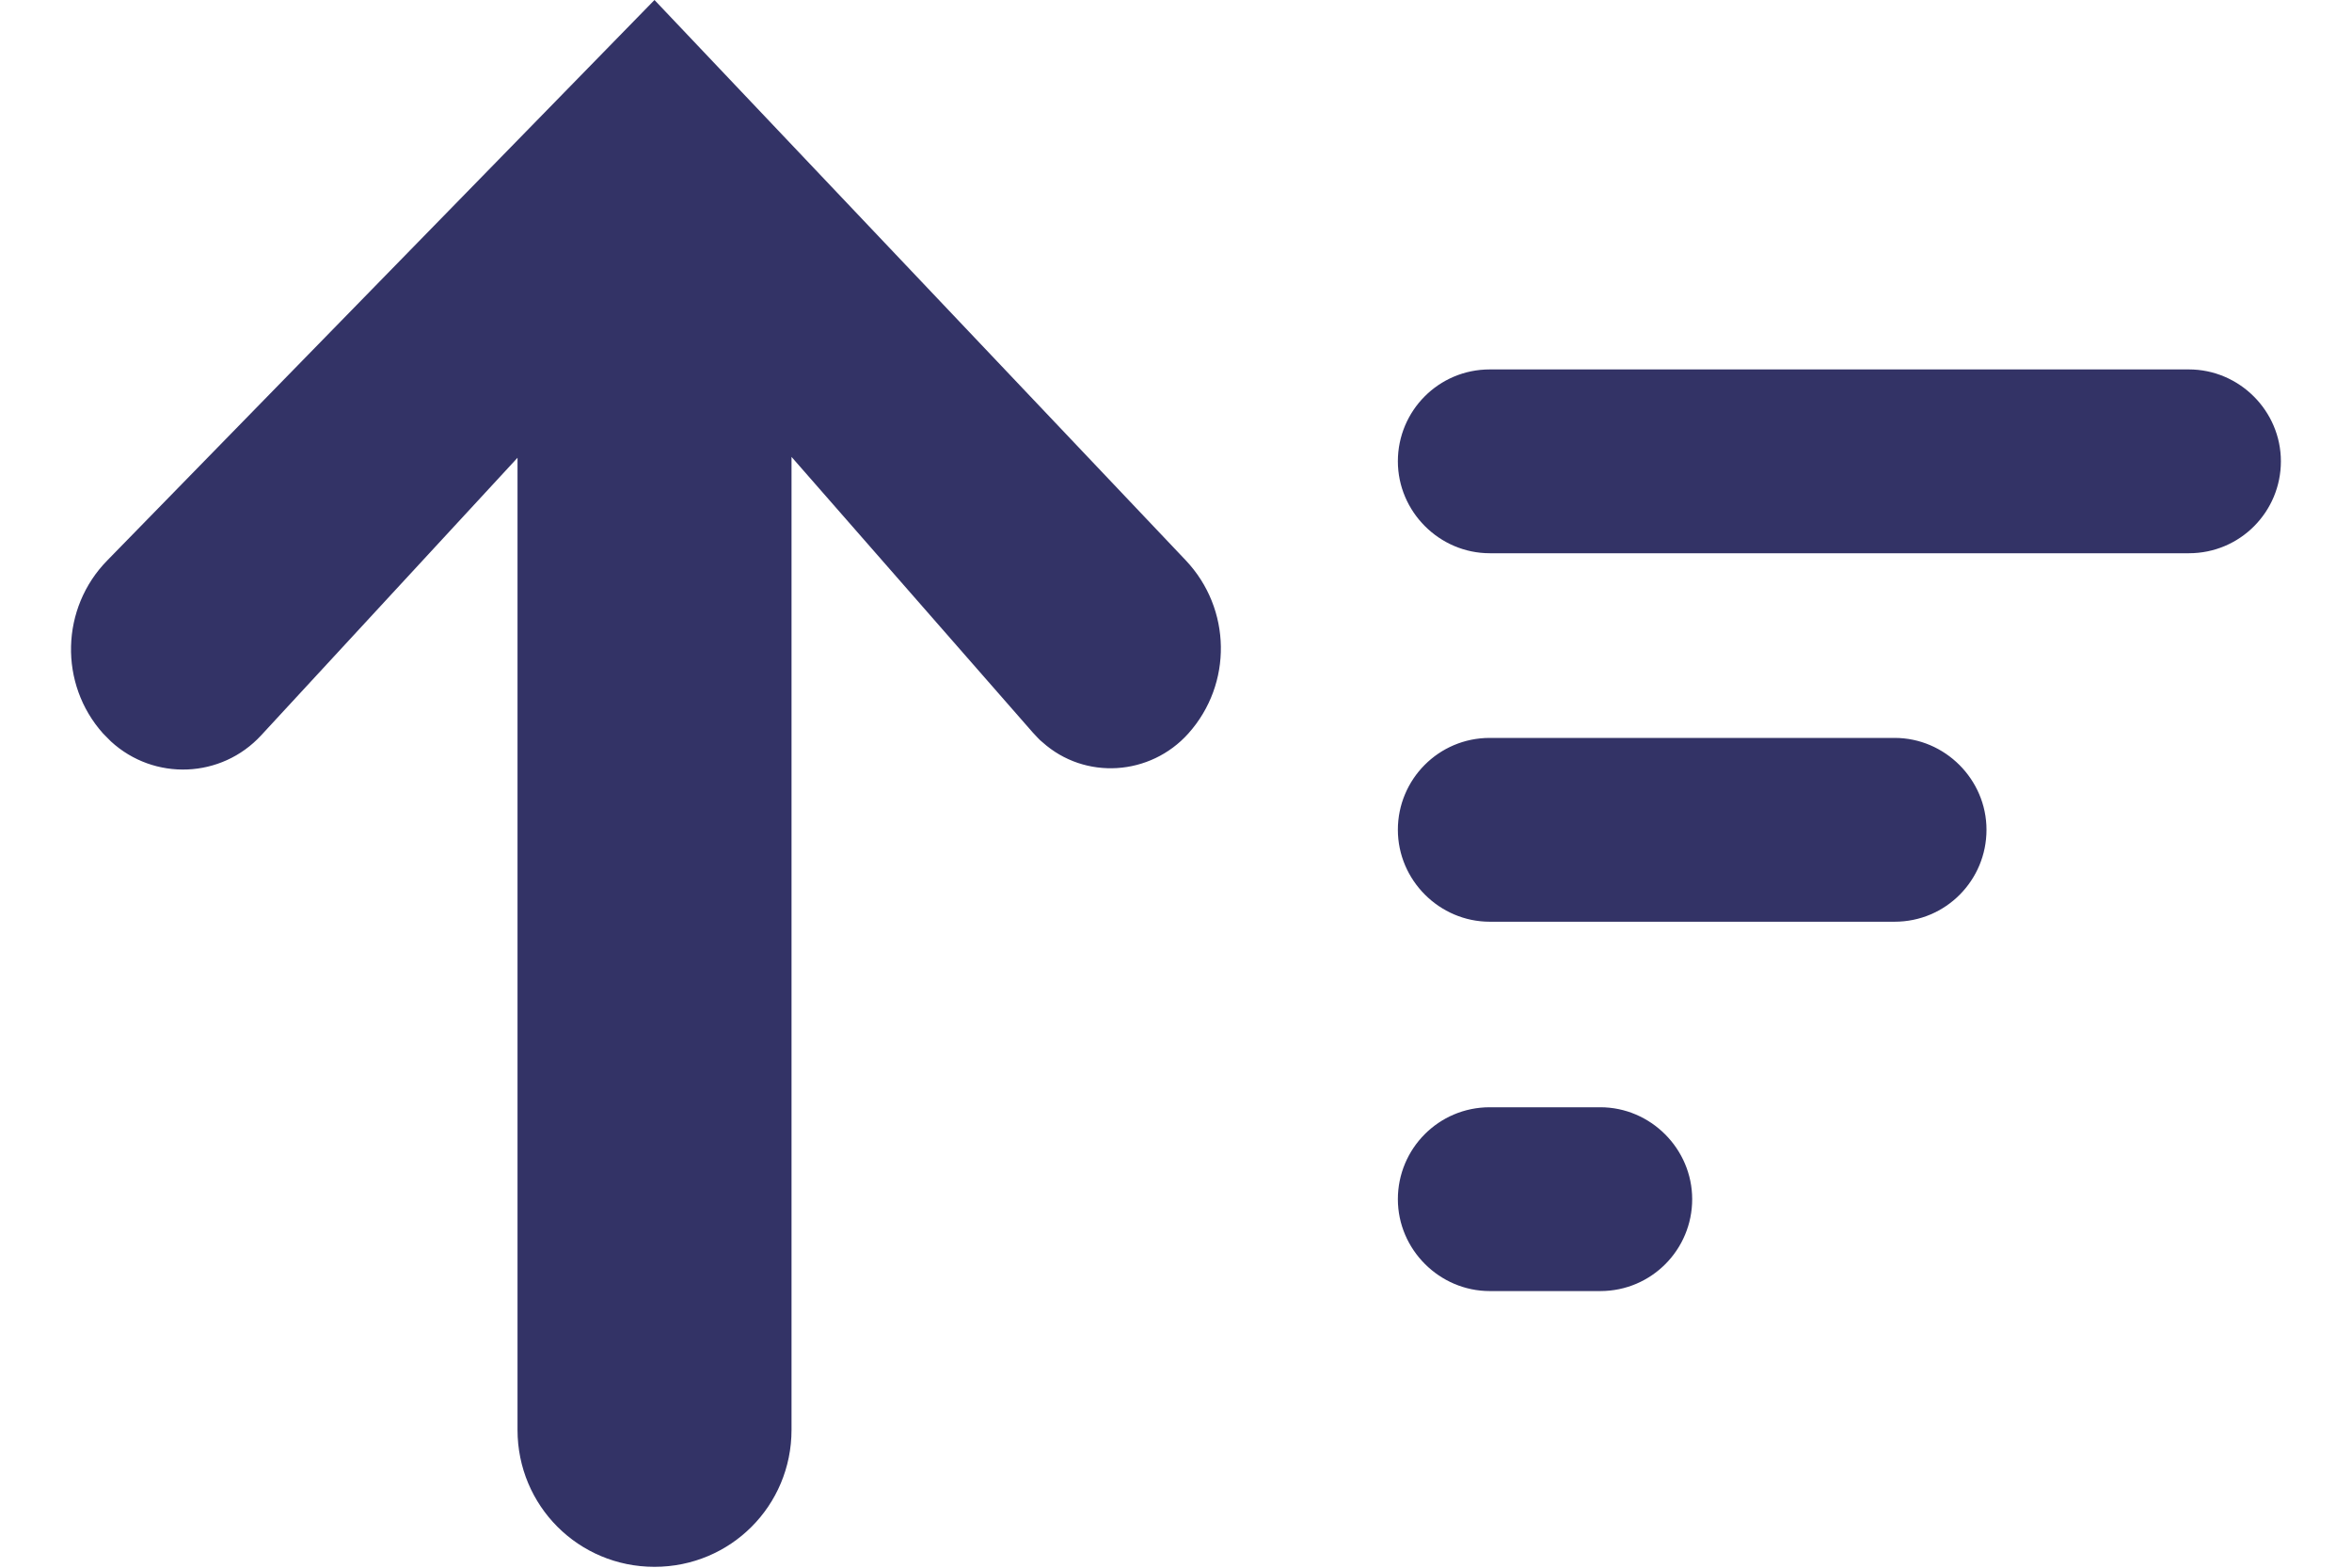 <svg width="30" height="20" viewBox="0 0 30 20" fill="none" xmlns="http://www.w3.org/2000/svg">
<path d="M6.601 18.253V5.84L3.332 9.38C2.824 9.932 1.967 9.966 1.415 9.459C1.381 9.425 1.347 9.391 1.314 9.357C0.75 8.726 0.772 7.756 1.37 7.148L8.348 0L15.124 7.148C15.71 7.768 15.722 8.726 15.158 9.357C14.673 9.899 13.839 9.955 13.298 9.47C13.253 9.436 13.219 9.391 13.174 9.346L10.096 5.829V18.241C10.096 19.211 9.318 19.989 8.348 19.989C7.379 19.989 6.601 19.211 6.601 18.241V18.253ZM19.002 16.471H20.412C21.066 16.471 21.584 15.941 21.584 15.299C21.584 14.656 21.054 14.126 20.412 14.126H19.002C18.349 14.126 17.83 14.656 17.83 15.299C17.83 15.941 18.36 16.471 19.002 16.471ZM19.002 7.058H27.92C28.574 7.058 29.093 6.528 29.093 5.885C29.093 5.242 28.563 4.713 27.92 4.713H19.002C18.349 4.713 17.83 5.242 17.83 5.885C17.83 6.528 18.36 7.058 19.002 7.058ZM19.002 11.759H24.166C24.82 11.759 25.338 11.229 25.338 10.586C25.338 9.944 24.808 9.414 24.166 9.414H19.002C18.349 9.414 17.83 9.944 17.83 10.586C17.83 11.229 18.36 11.759 19.002 11.759Z" fill="#333366"/>
</svg>
